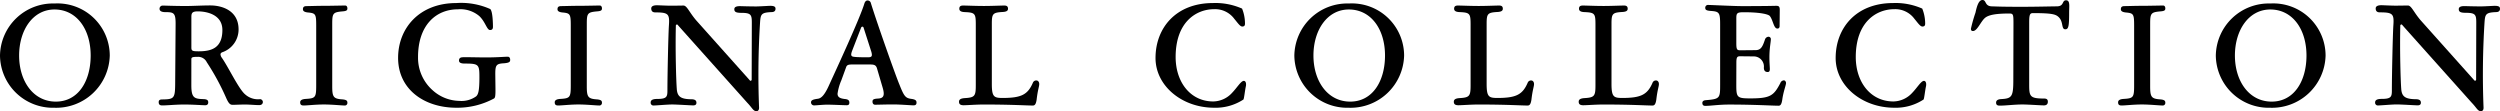 <svg xmlns="http://www.w3.org/2000/svg" viewBox="0 0 274.515 12.213"><g id="レイヤー_2" data-name="レイヤー 2"><g id="design"><path d="M12.053,6.1a5.884,5.884,0,0,1-6.1,5.731A5.8,5.8,0,0,1,0,6.1,5.812,5.812,0,0,1,5.986.384,5.736,5.736,0,0,1,12.053,6.1ZM2.1,6.1c0,2.8,1.552,5.058,4.033,5.058C8.6,11.156,9.956,8.9,9.956,6.1c0-2.913-1.553-5.058-3.97-5.058C3.617,1.04,2.1,3.3,2.1,6.1Z"/><path d="M21.01,9.364c0,1.408.336,1.488,1.344,1.52.432.016.512.16.512.353,0,.176-.08.32-.336.32-.336,0-1.312-.08-2.321-.08-.9,0-1.856.1-2.4.1-.288,0-.384-.128-.384-.369,0-.16.08-.288.368-.288,1.3-.016,1.425-.112,1.441-1.632l.048-6.579c.016-1.3-.192-1.377-1.121-1.377-.448,0-.64-.144-.64-.352a.34.34,0,0,1,.352-.368c.192,0,1.361.048,2.529.048.737,0,1.793-.064,2.689-.064,1.249,0,3.106.528,3.106,2.641a2.643,2.643,0,0,1-1.825,2.513c-.1.064-.16.128-.16.208a.706.706,0,0,0,.112.337c.72.992,1.888,3.5,2.609,4.081a2.1,2.1,0,0,0,1.632.512.326.326,0,0,1,.3.3c0,.177-.1.353-.416.353-.4,0-1.041-.064-1.553-.064-.5,0-.961.032-1.36.032-.273,0-.433-.16-.7-.753a26.375,26.375,0,0,0-2.129-3.921A1.05,1.05,0,0,0,21.7,6.242c-.624,0-.688.064-.688.289Zm.8-3.73c1.313,0,2.609-.288,2.609-2.337,0-1.7-1.713-2.048-2.705-2.048-.609,0-.7.191-.7.608V5.17C21.01,5.57,21.074,5.634,21.81,5.634Z"/><path d="M36.481,9.46c0,1.2.129,1.392,1.153,1.456.432.048.512.16.512.368a.282.282,0,0,1-.32.3c-.32,0-1.376-.112-2.257-.112-.9,0-1.824.112-2.225.112-.288,0-.384-.112-.384-.352,0-.177.128-.337.592-.369,1.1-.064,1.169-.16,1.169-1.52V2.8c0-1.232-.064-1.344-.848-1.425-.465-.032-.609-.176-.609-.352,0-.24.1-.352.417-.352.352,0,1.088-.032,1.985-.032.671,0,1.936-.032,2.24-.032.16,0,.24.144.24.32,0,.208-.112.288-.512.321-1.088.095-1.153.208-1.153,1.424Z"/><path d="M51.043,6.979c-.464,0-.641-.112-.641-.336,0-.24.144-.337.352-.352.273-.032,1.682.015,2.658.015,1.1,0,2.048-.079,2.337-.079.16,0,.272.111.272.352,0,.208-.1.32-.672.368-.913.048-.977.224-.961,1.408l.016,1.3c.016.96-.048,1.056-.144,1.152A8.491,8.491,0,0,1,50.1,11.829c-3.473,0-6.386-1.985-6.386-5.475,0-3.265,2.337-6.018,6.386-6.018a7.814,7.814,0,0,1,3.73.656c.288.24.3,1.761.3,1.953s-.064.352-.32.352c-.352,0-.512-.912-1.185-1.536a3.222,3.222,0,0,0-2.353-.737c-2.4,0-4.369,1.745-4.369,5.235a4.75,4.75,0,0,0,1.6,3.649,4.46,4.46,0,0,0,2.913,1.168,2.773,2.773,0,0,0,1.873-.5c.209-.208.353-.512.353-2.1C52.644,7.075,52.563,6.979,51.043,6.979Z"/><path d="M64.433,9.46c0,1.2.129,1.392,1.153,1.456.432.048.512.16.512.368a.282.282,0,0,1-.32.3c-.32,0-1.377-.112-2.257-.112-.9,0-1.825.112-2.225.112-.288,0-.384-.112-.384-.352,0-.177.128-.337.592-.369,1.1-.064,1.169-.16,1.169-1.52V2.8c0-1.232-.065-1.344-.849-1.425-.464-.032-.608-.176-.608-.352,0-.24.1-.352.416-.352.352,0,1.089-.032,1.985-.032.672,0,1.937-.032,2.241-.032.16,0,.24.144.24.32,0,.208-.112.288-.512.321-1.088.095-1.153.208-1.153,1.424Z"/><path d="M84.581.64c.448,0,.576.112.576.32,0,.272-.192.368-.432.368-1.12.048-1.2.224-1.264,1.1a91.506,91.506,0,0,0-.112,9.348c.016.208-.048.432-.288.432-.353,0-.465-.368-.993-.912L74.5,2.833c-.064-.08-.112-.144-.16-.144a.131.131,0,0,0-.128.144c-.064,2.737.032,5.987.1,6.883.048.88.416,1.168,1.6,1.184.416,0,.56.144.56.384,0,.225-.16.289-.352.289-.257,0-1.777-.1-2.321-.1-.512,0-1.745.112-2.033.112a.3.3,0,0,1-.32-.32c0-.209.112-.4.72-.4,1.025,0,1.121-.224,1.121-.912,0-1.7.095-6,.159-7.091.1-1.328-.031-1.5-1.488-1.5-.3,0-.448-.144-.448-.432,0-.208.176-.352.624-.352.176,0,1.089.048,1.553.048.448,0,1.168-.016,1.361-.016.383,0,.624.72,1.392,1.617l5.81,6.5c.064.08.112.144.176.144a.129.129,0,0,0,.112-.144l.016-6.242c0-.848-.08-1.073-1.136-1.073-.608,0-.785-.112-.785-.4,0-.208.161-.336.609-.336.176,0,.944.032,1.825.032C83.509.7,84.405.64,84.581.64Z"/><path d="M92.384,8.82a5.554,5.554,0,0,0-.416,1.472c0,.368.256.512.768.576.385.032.529.144.529.4,0,.224-.112.288-.305.288-.239,0-1.584-.064-2.112-.064-.513,0-1.185.08-1.441.08a.329.329,0,0,1-.352-.321c0-.208.128-.32.7-.4.337-.032.72-.24,1.281-1.5.7-1.537,3.409-7.363,3.89-9,.064-.176.175-.3.336-.3a.374.374,0,0,1,.368.3c.72,2.321,2.753,8.051,3.137,8.948.5,1.264.656,1.456,1.249,1.552.543.064.624.208.624.417s-.112.3-.32.3c-.288,0-1.457-.1-2.241-.1-.769,0-1.713.032-1.985.032-.176,0-.288-.128-.288-.337s.08-.3.528-.336c.641-.016.864-.256.592-1.184l-.64-2.177c-.1-.272-.24-.384-.7-.384H93.521c-.368,0-.528.064-.608.288Zm2.449-5.763c-.032-.112-.08-.128-.144-.128s-.112.048-.144.128l-.992,2.561c-.16.464-.1.592.256.624.3.049,1.265.049,1.488.049.433,0,.513-.113.385-.593Z"/><path d="M110.1,10.756c2.049,0,2.753-.368,3.314-1.664a.394.394,0,0,1,.4-.257c.112,0,.3.1.3.4,0,.272-.16.608-.288,1.728-.08.5-.208.625-.416.625-.7,0-2.337-.112-5.347-.112-.912,0-1.856.08-2.256.08s-.5-.161-.5-.385c0-.192.1-.368.656-.4,1.089-.064,1.185-.24,1.185-1.424V2.737c0-1.248-.064-1.361-1.216-1.409-.465-.016-.593-.176-.593-.368,0-.224.1-.352.416-.352.385,0,1.393.048,2.289.048.817,0,1.873-.048,2.241-.048.3,0,.4.128.4.352,0,.208-.144.321-.528.352-1.152.064-1.248.177-1.248,1.313V9.252C108.913,10.644,109.153,10.756,110.1,10.756Z"/><path d="M136.387.944a4.431,4.431,0,0,1,.32,1.633c0,.192-.048.336-.3.336-.24,0-.5-.4-.864-.832a2.618,2.618,0,0,0-2.209-1.073c-2,0-4.242,1.425-4.242,5.251,0,2.769,1.632,4.881,4.129,4.881a2.851,2.851,0,0,0,2.081-.96c.544-.56.961-1.3,1.281-1.3.144,0,.24.159.24.368a.912.912,0,0,1-.016.208c-.112.5-.192,1.36-.272,1.472a5.566,5.566,0,0,1-3.234.9c-3.489,0-6.418-2.385-6.418-5.458,0-3.3,2.241-6.035,6.307-6.035A7.224,7.224,0,0,1,136.387.944Z"/><path d="M154.18,6.1a5.884,5.884,0,0,1-6.1,5.731A5.8,5.8,0,0,1,142.127,6.1,5.812,5.812,0,0,1,148.113.384,5.736,5.736,0,0,1,154.18,6.1Zm-9.956,0c0,2.8,1.552,5.058,4.033,5.058,2.465,0,3.826-2.257,3.826-5.058,0-2.913-1.553-5.058-3.97-5.058C145.744,1.04,144.224,3.3,144.224,6.1Z"/><path d="M164.433,10.756c2.048,0,2.753-.368,3.313-1.664a.394.394,0,0,1,.4-.257c.112,0,.3.1.3.4,0,.272-.16.608-.288,1.728-.08.5-.208.625-.416.625-.7,0-2.337-.112-5.346-.112-.913,0-1.857.08-2.257.08s-.5-.161-.5-.385c0-.192.1-.368.657-.4,1.089-.064,1.184-.24,1.184-1.424V2.737c0-1.248-.064-1.361-1.216-1.409-.464-.016-.592-.176-.592-.368,0-.224.1-.352.416-.352.384,0,1.392.048,2.289.048.816,0,1.872-.048,2.241-.048.3,0,.4.128.4.352,0,.208-.144.321-.528.352-1.153.064-1.249.177-1.249,1.313V9.252C163.248,10.644,163.488,10.756,164.433,10.756Z"/><path d="M178.145,10.756c2.048,0,2.752-.368,3.313-1.664a.394.394,0,0,1,.4-.257c.112,0,.3.1.3.4,0,.272-.16.608-.288,1.728-.08.5-.208.625-.416.625-.705,0-2.337-.112-5.346-.112-.913,0-1.857.08-2.257.08s-.5-.161-.5-.385c0-.192.1-.368.657-.4,1.089-.064,1.184-.24,1.184-1.424V2.737c0-1.248-.064-1.361-1.216-1.409-.464-.016-.592-.176-.592-.368,0-.224.1-.352.416-.352.384,0,1.392.048,2.289.048.816,0,1.872-.048,2.24-.048.3,0,.4.128.4.352,0,.208-.144.321-.529.352-1.152.064-1.248.177-1.248,1.313V9.252C176.96,10.644,177.2,10.756,178.145,10.756Z"/><path d="M190.656,9.284c0,1.408.064,1.52,1.536,1.52,2.209,0,2.578-.3,3.3-1.68a.435.435,0,0,1,.4-.3c.112,0,.224.144.224.288,0,.256-.288.912-.416,1.856-.08.513-.208.64-.4.64-.7,0-2.625-.127-5.394-.127-1.233,0-2.033.144-2.657.144-.225,0-.321-.112-.321-.337,0-.112.08-.272.385-.288,1.552-.128,1.568-.224,1.568-1.712V2.673c0-1.3-.1-1.409-1.04-1.473-.464-.032-.592-.128-.592-.32a.3.3,0,0,1,.336-.336c.288,0,2.785.128,3.681.128,2.9,0,3.442-.032,3.794-.032.288,0,.368.112.368.448,0,.288-.016,1.649-.016,1.777,0,.144-.064.272-.24.272-.417,0-.464-.9-.833-1.376-.16-.192-1.024-.417-2.865-.417-.752,0-.816.113-.816.689V4.706c0,.72.064.816.432.816l1.665-.016c.608,0,.784-.368,1.056-1.184a.435.435,0,0,1,.384-.289.261.261,0,0,1,.256.241c0,.368-.159.976-.159,2.017,0,.576.047,1.1.047,1.28,0,.24-.064.336-.24.336-.224,0-.416-.1-.416-.48a1.111,1.111,0,0,0-1.088-1.233l-1.5-.016c-.32,0-.432.064-.432.689Z"/><path d="M211.074.944a4.431,4.431,0,0,1,.321,1.633c0,.192-.049.336-.305.336-.24,0-.5-.4-.864-.832a2.615,2.615,0,0,0-2.209-1.073c-2,0-4.242,1.425-4.242,5.251,0,2.769,1.633,4.881,4.13,4.881a2.855,2.855,0,0,0,2.081-.96c.544-.56.96-1.3,1.28-1.3.144,0,.24.159.24.368a.912.912,0,0,1-.016.208c-.112.5-.192,1.36-.272,1.472a5.561,5.561,0,0,1-3.233.9c-3.489,0-6.419-2.385-6.419-5.458,0-3.3,2.241-6.035,6.307-6.035A7.216,7.216,0,0,1,211.074.944Z"/><path d="M226.867.032c.3,0,.352.272.352.64,0,.208-.016.464-.016.721,0,1.408-.048,1.824-.416,1.824-.465,0-.193-.784-.705-1.312-.336-.336-.72-.465-2.849-.465-.336,0-.416.161-.416,1.041V9.268c0,1.312.064,1.552,1.633,1.552.32,0,.416.128.416.352,0,.256-.144.4-.432.4-.352,0-1.713-.1-2.37-.1-.864,0-1.824.127-2.481.127-.3,0-.4-.111-.4-.335,0-.193.128-.369.592-.385,1.152-.064,1.3-.288,1.3-2.129l.016-6.226c0-.928-.032-1.04-.448-1.04-1.473,0-2.3.144-2.7.5-.464.416-.832,1.424-1.3,1.424-.177,0-.224-.112-.224-.256a16.451,16.451,0,0,1,.5-1.76c.144-.657.336-1.393.768-1.393.464,0,.208.7,1.072.7.544.016,1.089.048,3.233.048,1.5,0,3.282-.048,3.842-.048C226.69.7,226.386.032,226.867.032Z"/><path d="M236.1,9.46c0,1.2.129,1.392,1.153,1.456.432.048.512.16.512.368a.282.282,0,0,1-.32.3c-.32,0-1.377-.112-2.257-.112-.9,0-1.825.112-2.225.112-.288,0-.384-.112-.384-.352,0-.177.128-.337.592-.369,1.1-.064,1.169-.16,1.169-1.52V2.8c0-1.232-.064-1.344-.849-1.425-.464-.032-.608-.176-.608-.352,0-.24.1-.352.416-.352.352,0,1.089-.032,1.985-.032.672,0,1.937-.032,2.241-.032.16,0,.24.144.24.32,0,.208-.112.288-.512.321-1.088.095-1.153.208-1.153,1.424Z"/><path d="M255.363,6.1a5.884,5.884,0,0,1-6.1,5.731A5.8,5.8,0,0,1,243.31,6.1,5.812,5.812,0,0,1,249.3.384,5.736,5.736,0,0,1,255.363,6.1Zm-9.956,0c0,2.8,1.552,5.058,4.033,5.058,2.465,0,3.826-2.257,3.826-5.058,0-2.913-1.553-5.058-3.97-5.058C246.928,1.04,245.407,3.3,245.407,6.1Z"/><path d="M273.939.64c.448,0,.576.112.576.32,0,.272-.192.368-.432.368-1.12.048-1.2.224-1.265,1.1a91.787,91.787,0,0,0-.111,9.348c.016.208-.048.432-.289.432-.352,0-.464-.368-.992-.912l-7.571-8.468c-.064-.08-.112-.144-.16-.144a.131.131,0,0,0-.128.144c-.064,2.737.032,5.987.1,6.883.048.88.416,1.168,1.6,1.184.416,0,.56.144.56.384,0,.225-.16.289-.352.289-.257,0-1.777-.1-2.321-.1-.512,0-1.745.112-2.033.112a.3.3,0,0,1-.32-.32c0-.209.112-.4.72-.4,1.024,0,1.121-.224,1.121-.912,0-1.7.095-6,.159-7.091.1-1.328-.031-1.5-1.488-1.5-.3,0-.448-.144-.448-.432,0-.208.176-.352.624-.352.176,0,1.088.048,1.553.048.448,0,1.168-.016,1.36-.016.384,0,.624.72,1.393,1.617l5.81,6.5c.064.08.112.144.176.144a.129.129,0,0,0,.112-.144l.016-6.242c0-.848-.08-1.073-1.136-1.073-.608,0-.785-.112-.785-.4,0-.208.161-.336.609-.336.176,0,.944.032,1.824.032C272.867.7,273.763.64,273.939.64Z"/></g></g></svg>